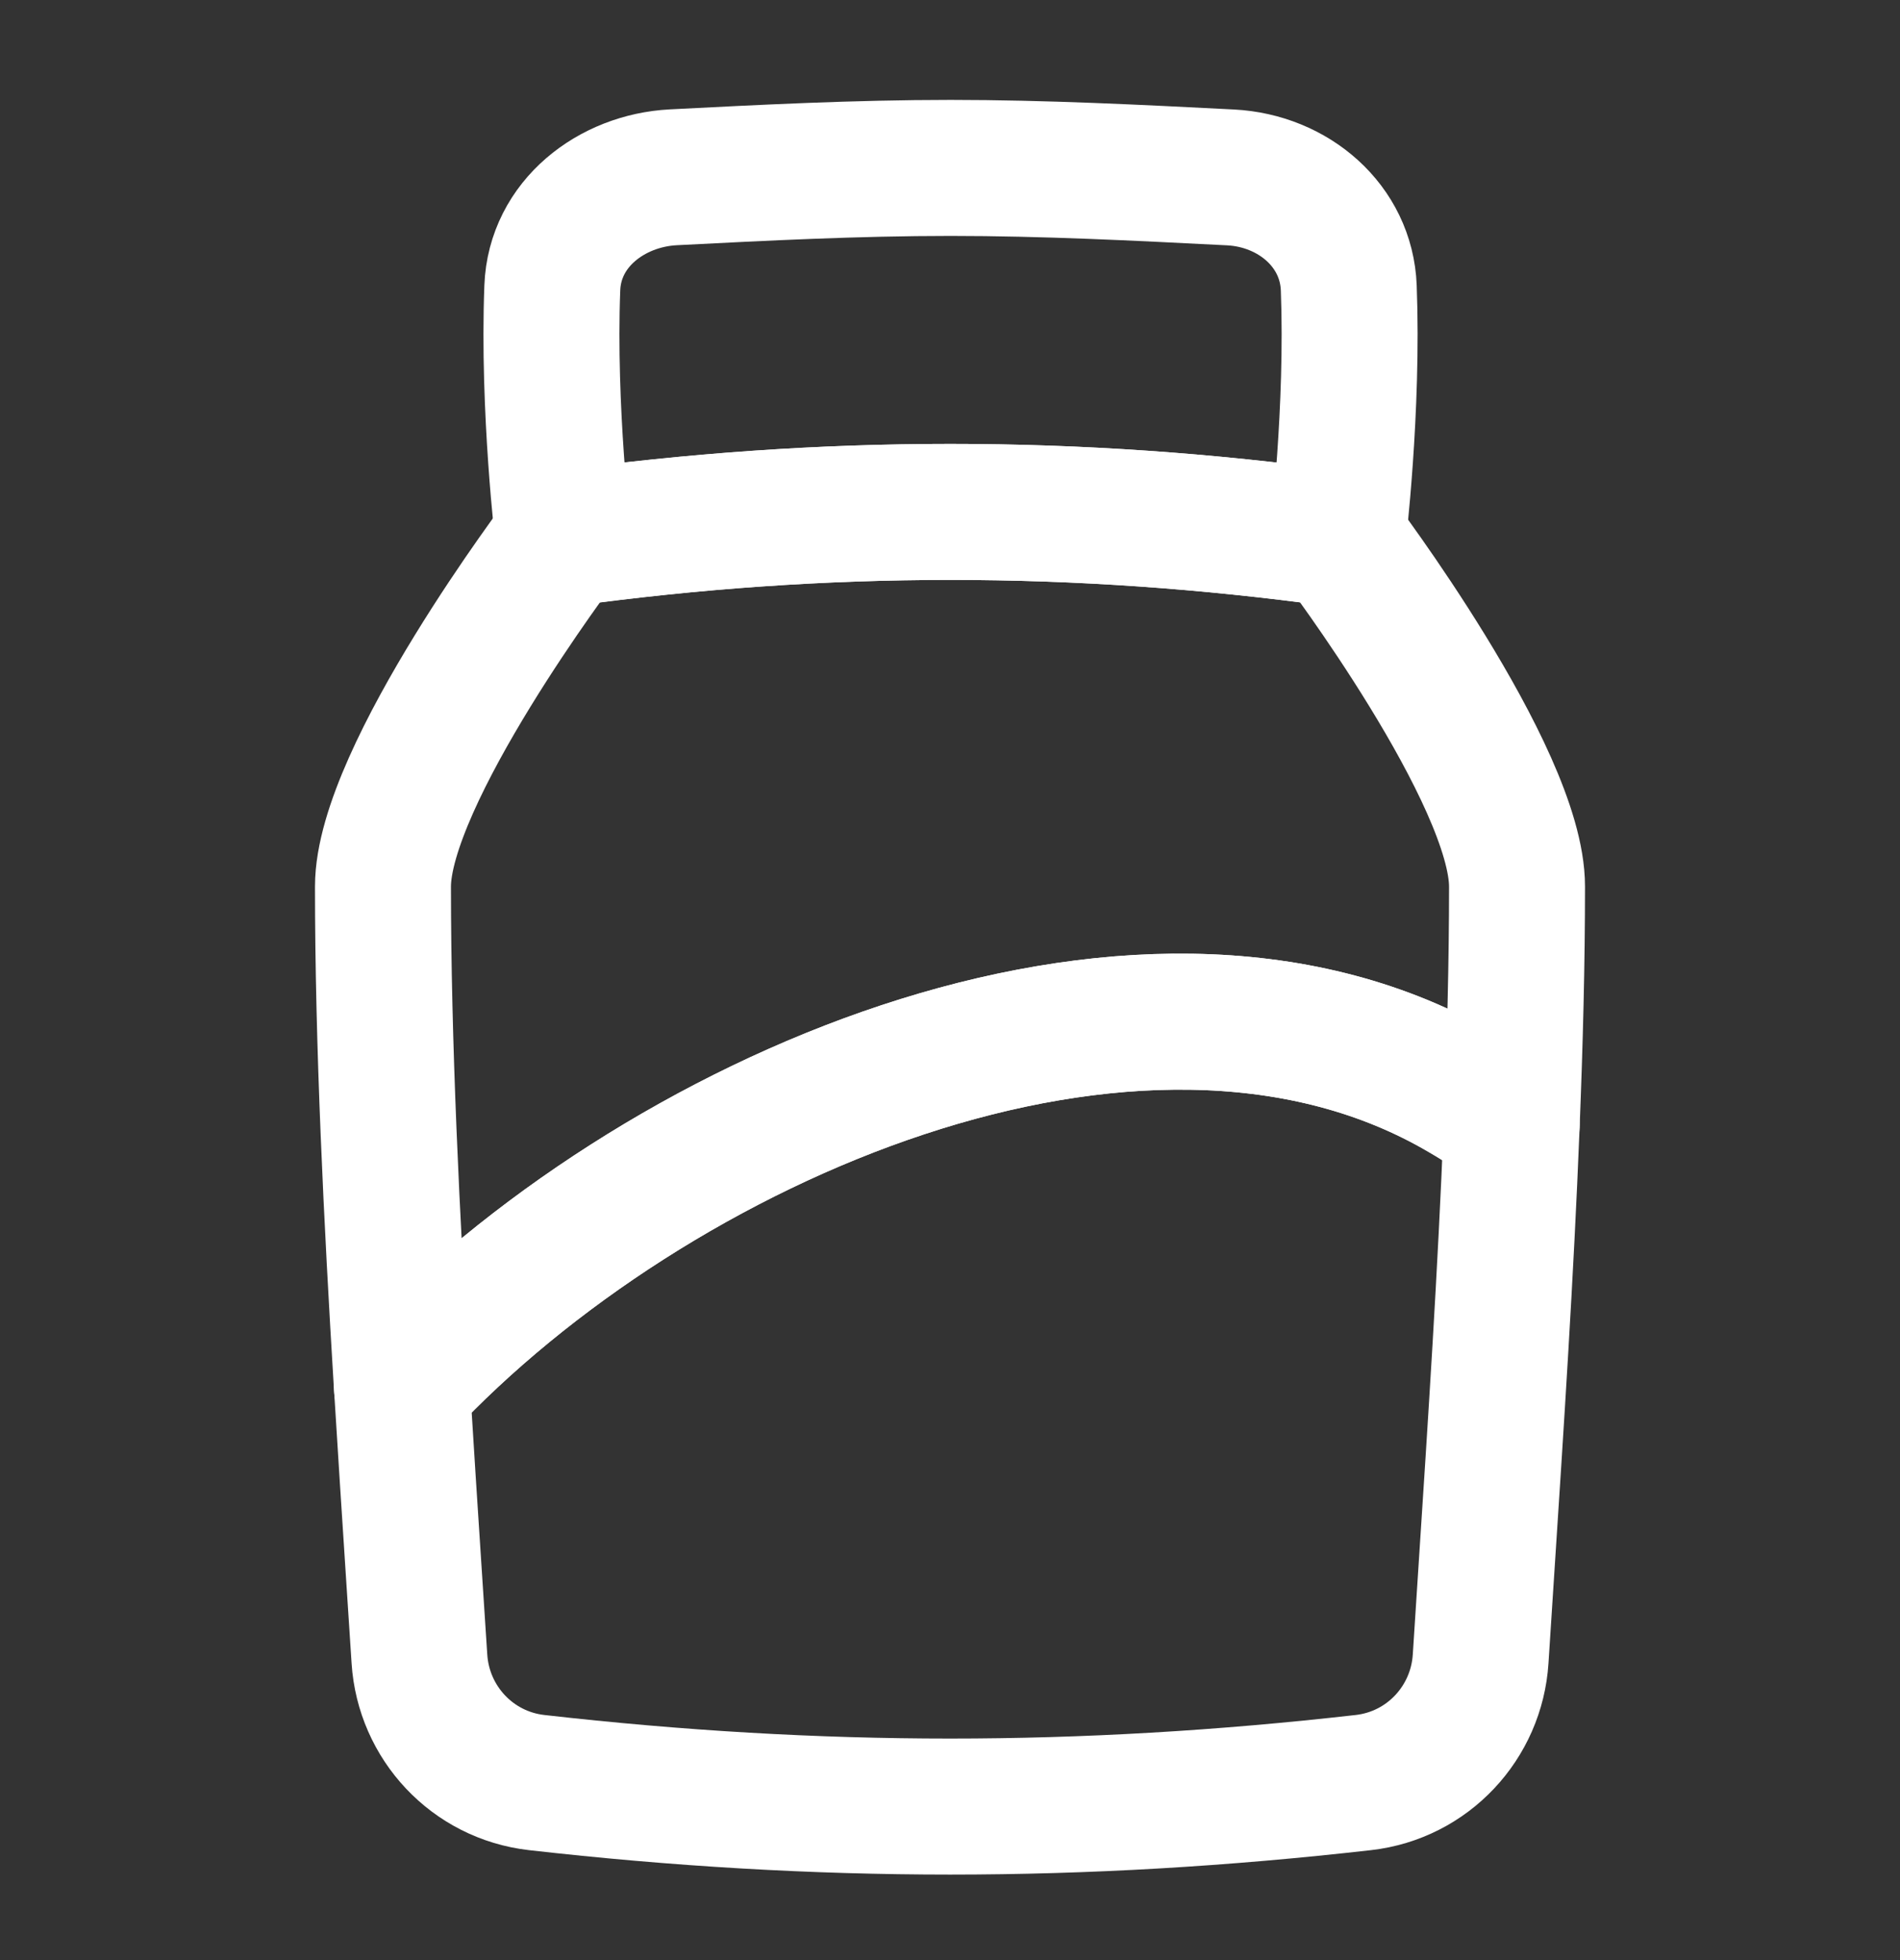<svg xmlns="http://www.w3.org/2000/svg" width="32" height="33" viewBox="0 0 32 33" fill="none"><rect x="0" y="0" width="32" height="33" fill="#333333" stroke="none"/><path d="M25.55 14.927C25.55 13.054 22.53 9.07 22.53 9.07C18.13 8.468 13.87 8.468 9.47 9.07C9.47 9.07 6.45 13.054 6.45 14.927C6.45 17.56 6.596 20.508 6.769 23.35C10.992 18.837 19.128 15.293 24.52 18.338C24.849 18.524 25.162 18.724 25.46 18.936C25.515 17.558 25.55 16.205 25.55 14.927Z" stroke="white" stroke-width="2.29" stroke-linecap="round" stroke-linejoin="round"></path><path d="M25.46 18.936C25.36 21.457 25.194 23.974 25.03 26.491C24.998 26.98 24.967 27.46 24.937 27.929C24.868 29.003 24.047 29.887 22.964 30.011C18.219 30.55 13.782 30.55 9.037 30.011C7.954 29.887 7.133 29.003 7.064 27.929C7.034 27.459 7.002 26.978 6.97 26.487C6.904 25.472 6.835 24.418 6.77 23.35C10.992 18.837 19.129 15.293 24.521 18.338C24.85 18.523 25.162 18.724 25.46 18.936Z" stroke="white" stroke-width="2.29" stroke-linecap="round" stroke-linejoin="round"></path><path d="M11.339 2.985C10.3 3.039 9.343 3.766 9.302 4.846C9.224 6.889 9.487 9.07 9.487 9.07C13.881 8.468 18.137 8.468 22.531 9.07C22.531 9.07 22.794 6.889 22.716 4.846C22.676 3.802 21.784 3.042 20.726 2.987C19.155 2.907 17.583 2.827 16.009 2.827C14.408 2.827 12.846 2.908 11.339 2.985Z" stroke="white" stroke-width="2.29" stroke-linecap="round" stroke-linejoin="round"></path></svg>
